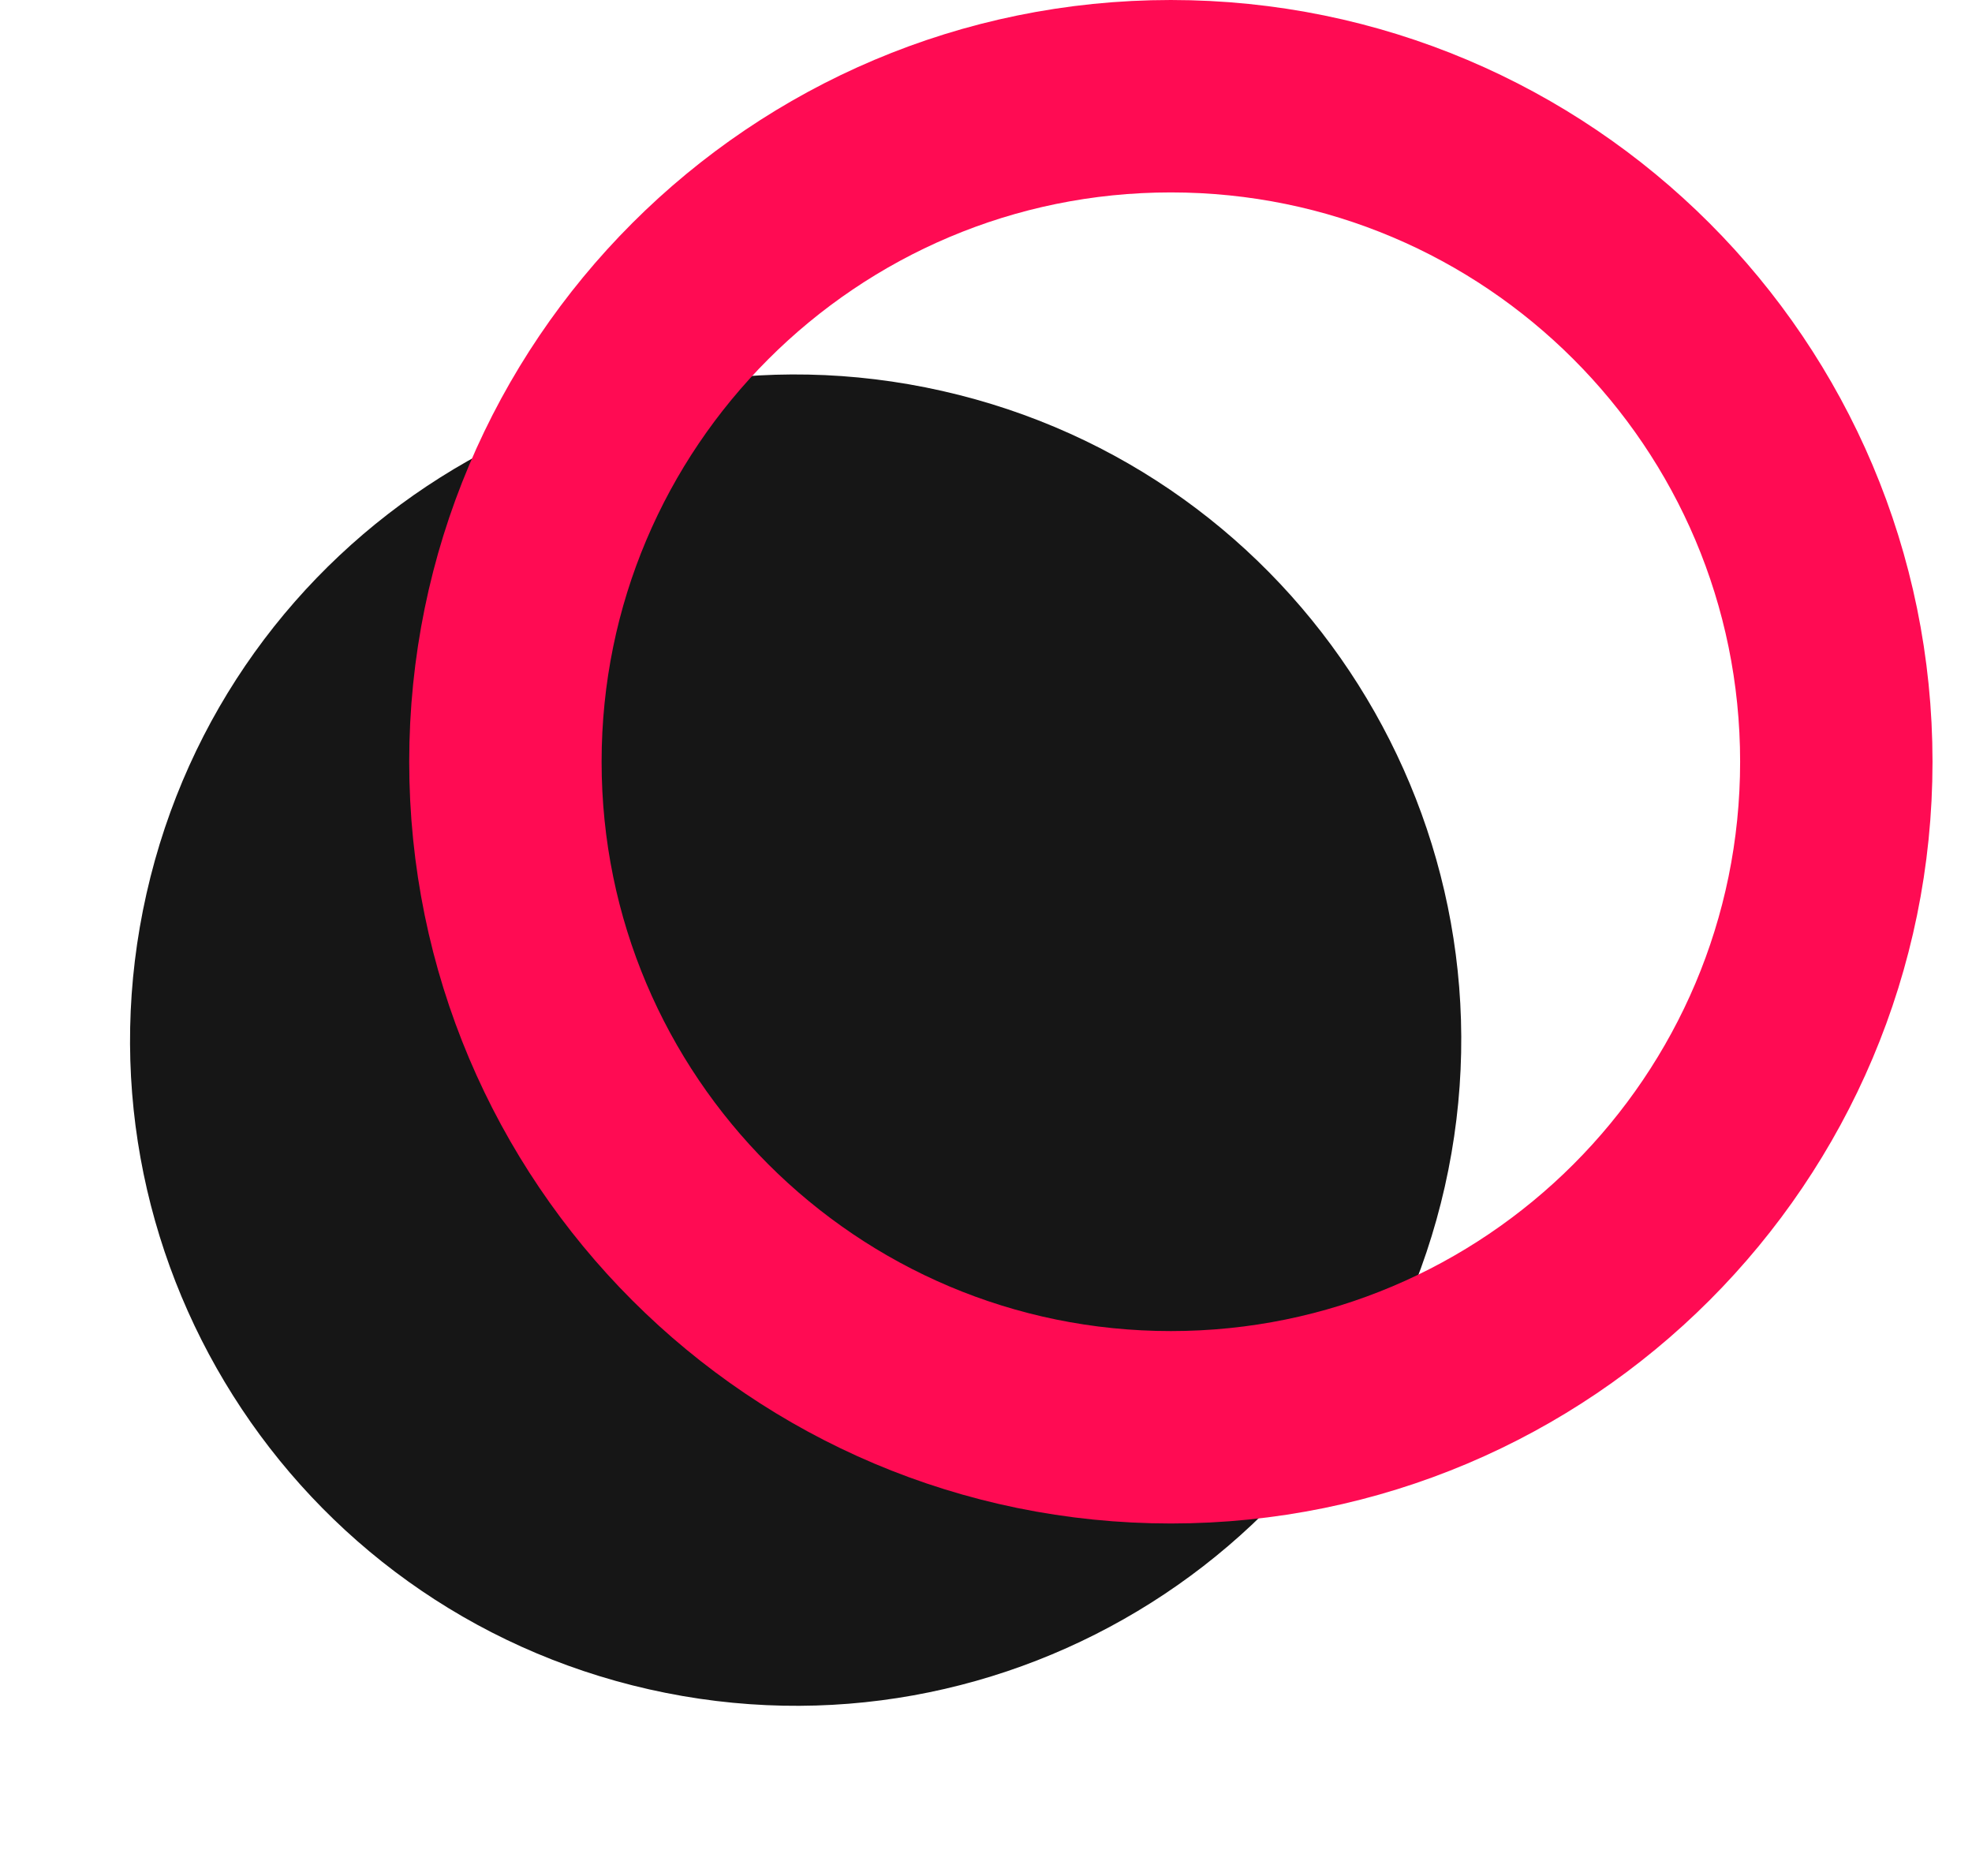 <?xml version="1.0" encoding="UTF-8"?> <svg xmlns="http://www.w3.org/2000/svg" width="41" height="39" viewBox="0 0 41 39" fill="none"> <path d="M30.039 24.669C31.721 17.215 27.043 9.809 19.589 8.127C12.135 6.444 4.729 11.123 3.046 18.576C1.364 26.03 6.042 33.436 13.496 35.119C20.95 36.801 28.356 32.123 30.039 24.669Z" fill="#161616"></path> <path d="M24.343 29.671C31.985 29.671 38.179 23.477 38.179 15.836C38.179 8.194 31.985 2 24.343 2C16.702 2 10.508 8.194 10.508 15.836C10.508 23.477 16.702 29.671 24.343 29.671Z" stroke="#FF0B53" stroke-width="4" stroke-miterlimit="10"></path> </svg> 